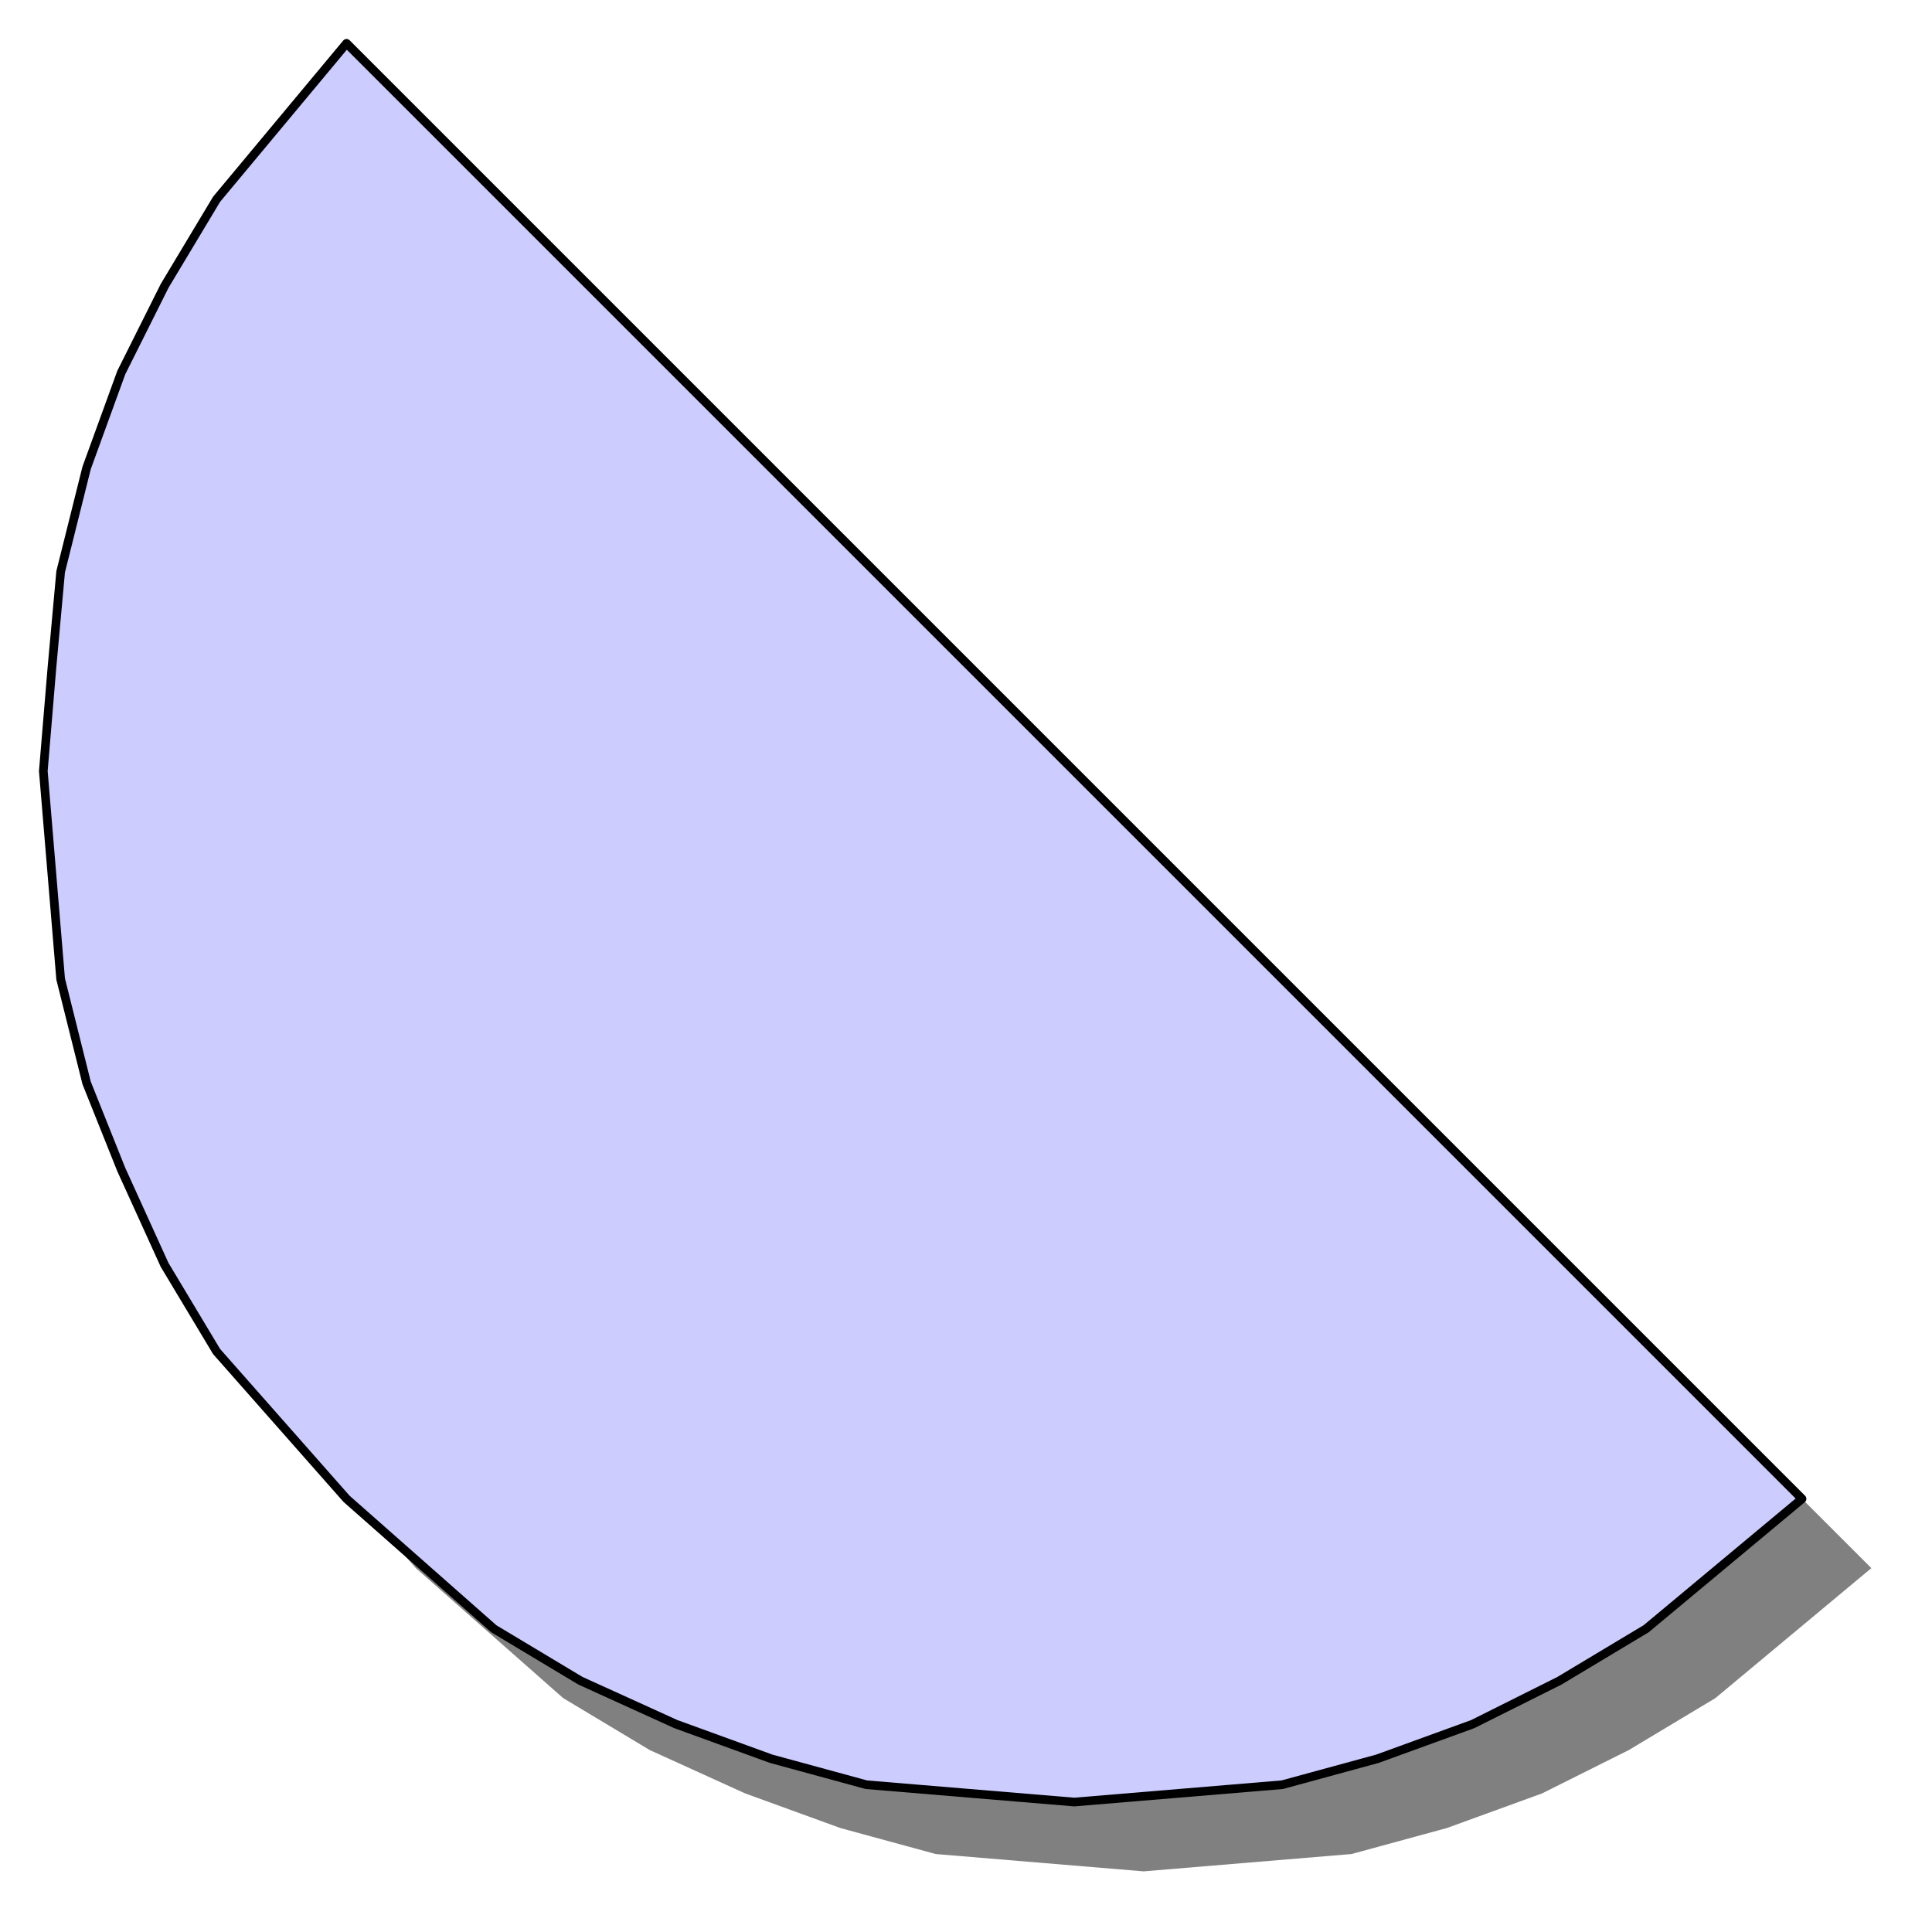 <svg xmlns="http://www.w3.org/2000/svg" width="222.992" height="222.992" fill-rule="evenodd" stroke-linecap="round" preserveAspectRatio="none" viewBox="0 0 223 223"><style>.brush0{fill:#fff}</style><path d="M48 13 33 31l-6 10-5 10-4 11-3 12-1 11-1 12 1 12 1 12 3 12 4 10 5 11 6 10 15 17 17 15 10 6 11 5 11 4 11 3 12 1 12 1 12-1 12-1 11-3 11-4 10-5 10-6 18-15z" style="fill:gray;stroke:none"/><path d="M40 5 25 23l-6 10-5 10-4 11-3 12-1 11-1 12 1 12 1 12 3 12 4 10 5 11 6 10 15 17 17 15 10 6 11 5 11 4 11 3 12 1 12 1 12-1 12-1 11-3 11-4 10-5 10-6 18-15z" style="fill:#ccf;stroke:#000;stroke-width:1;stroke-linejoin:round"/></svg>

